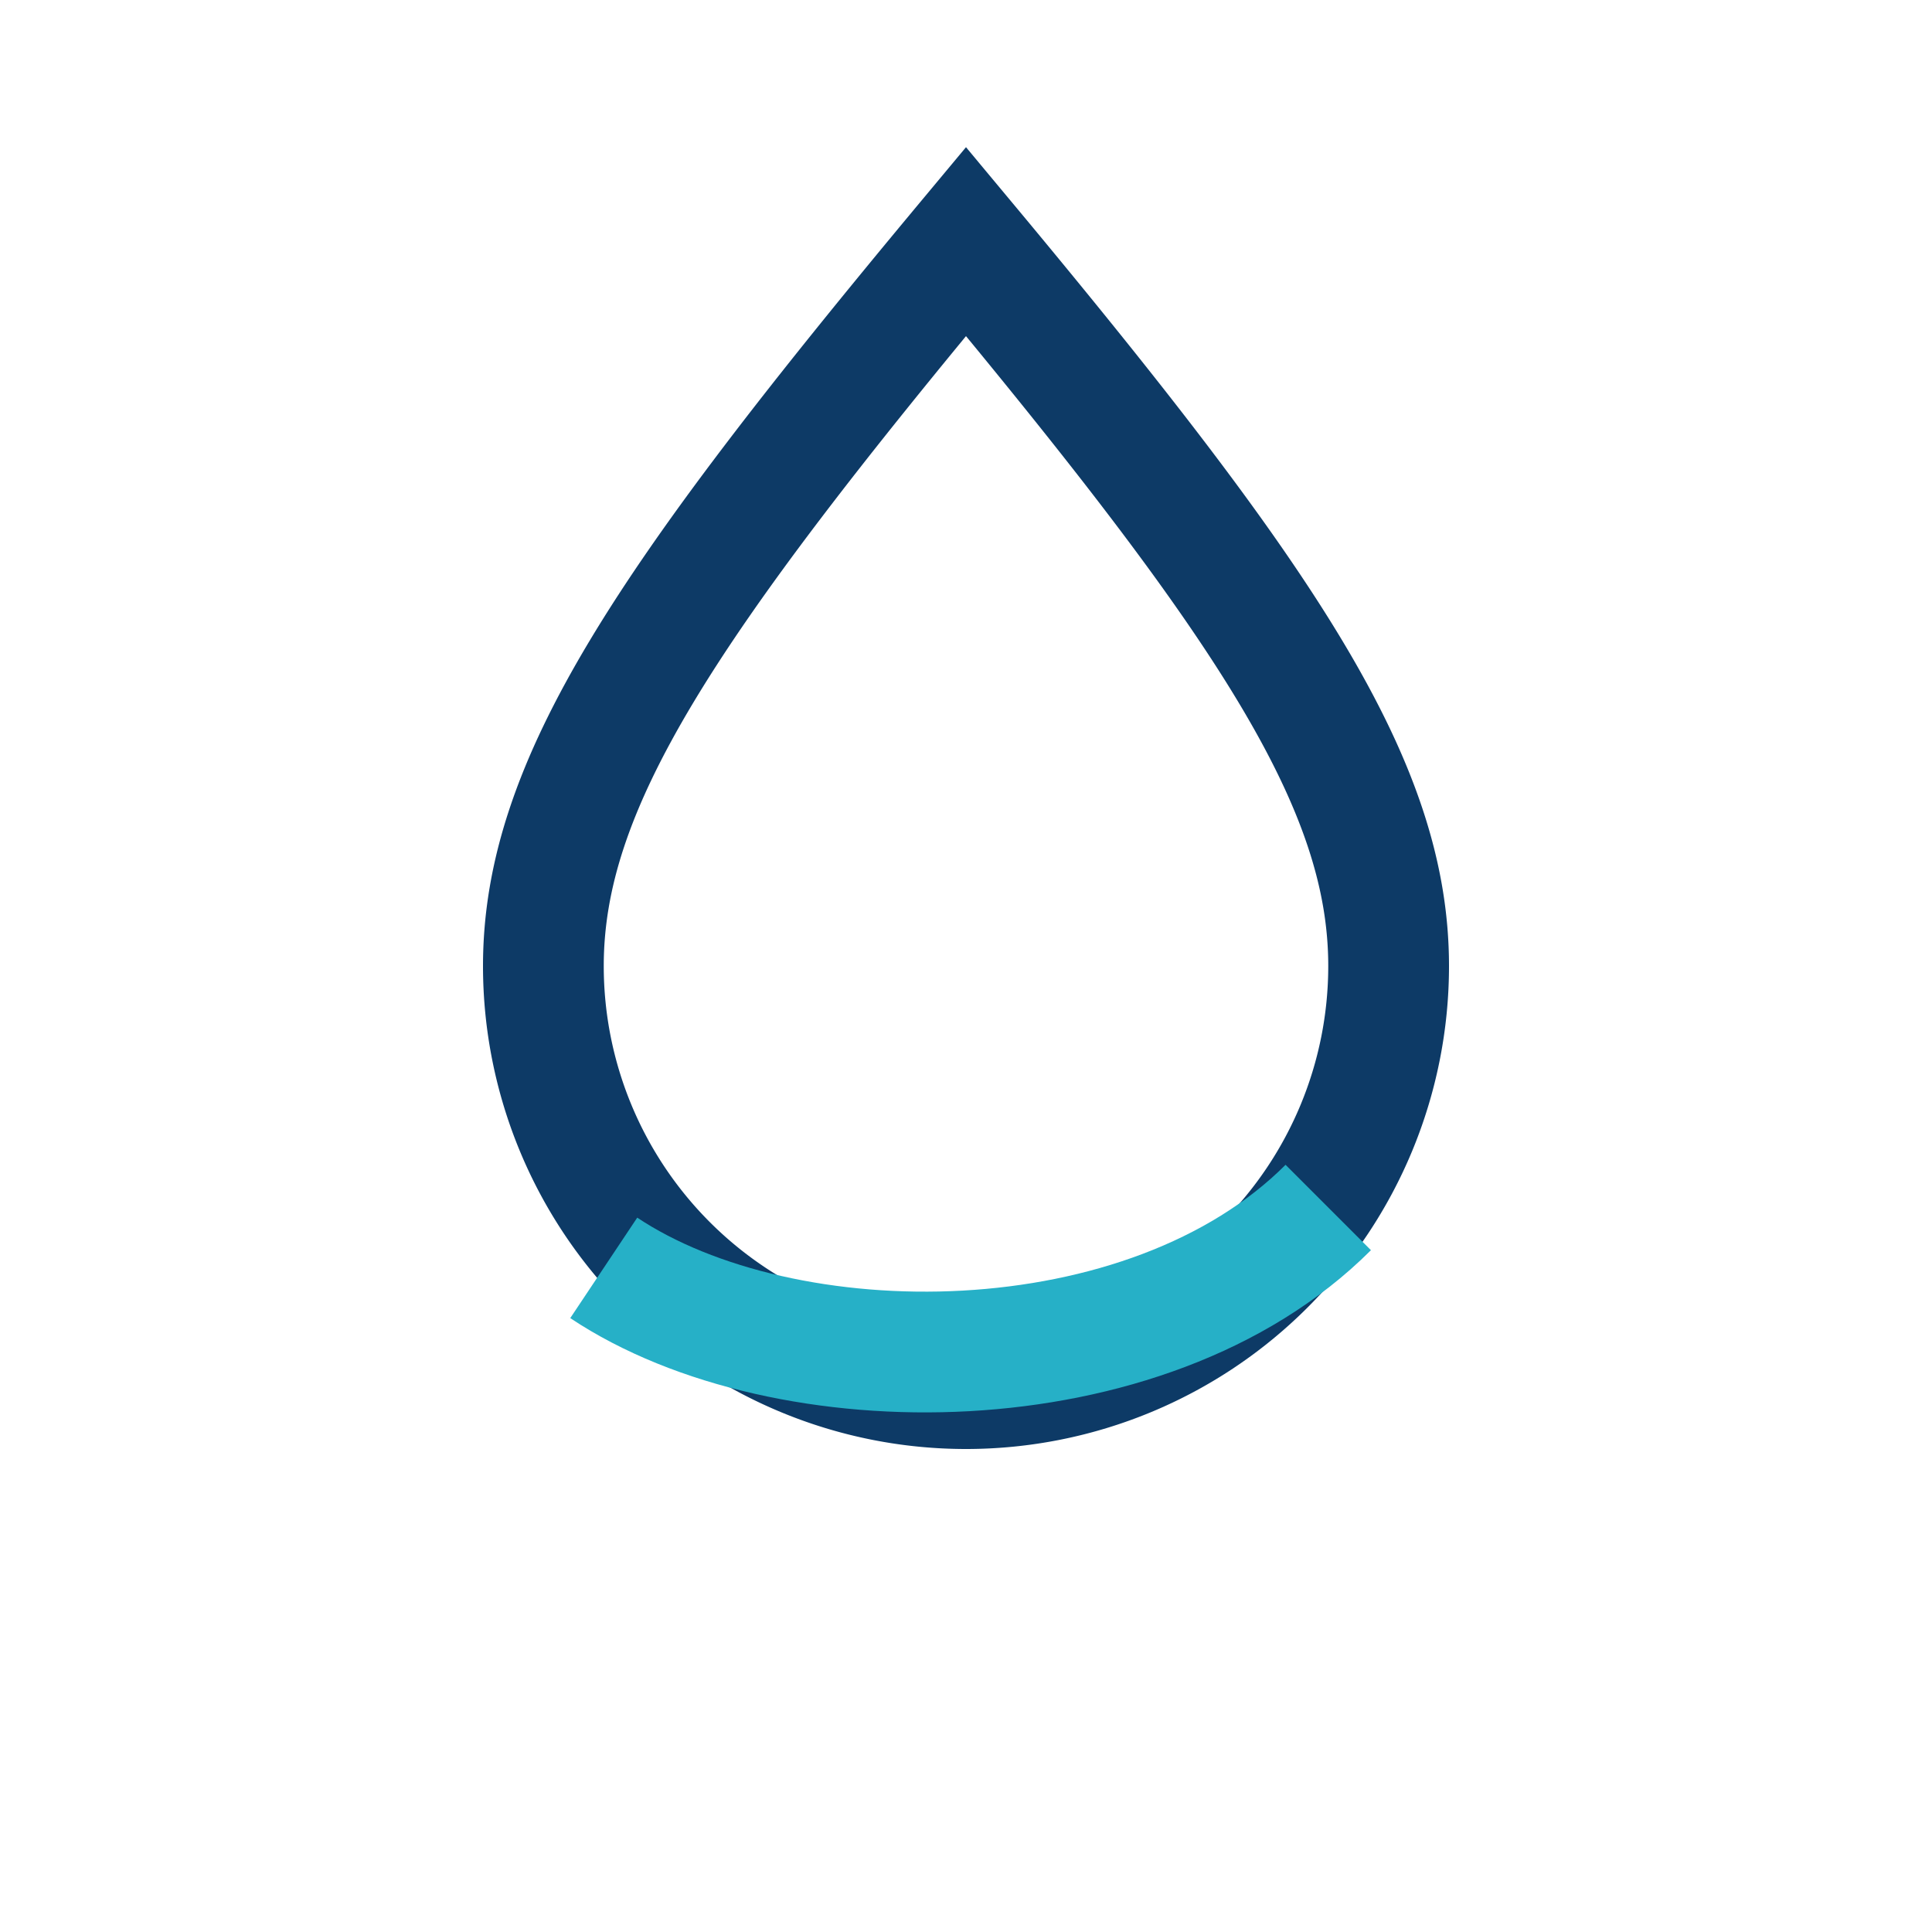 <?xml version="1.0" encoding="UTF-8"?>
<svg xmlns="http://www.w3.org/2000/svg" width="32" height="32" viewBox="0 0 32 32"><path d="M16 4c-5 6-7 9-7 12a7 7 0 0 0 14 0c0-3-2-6-7-12z" fill="none" stroke="#0D3A66" stroke-width="2"/><path d="M10 21c3 2 9 2 12-1" fill="none" stroke="#26B0C7" stroke-width="2"/></svg>